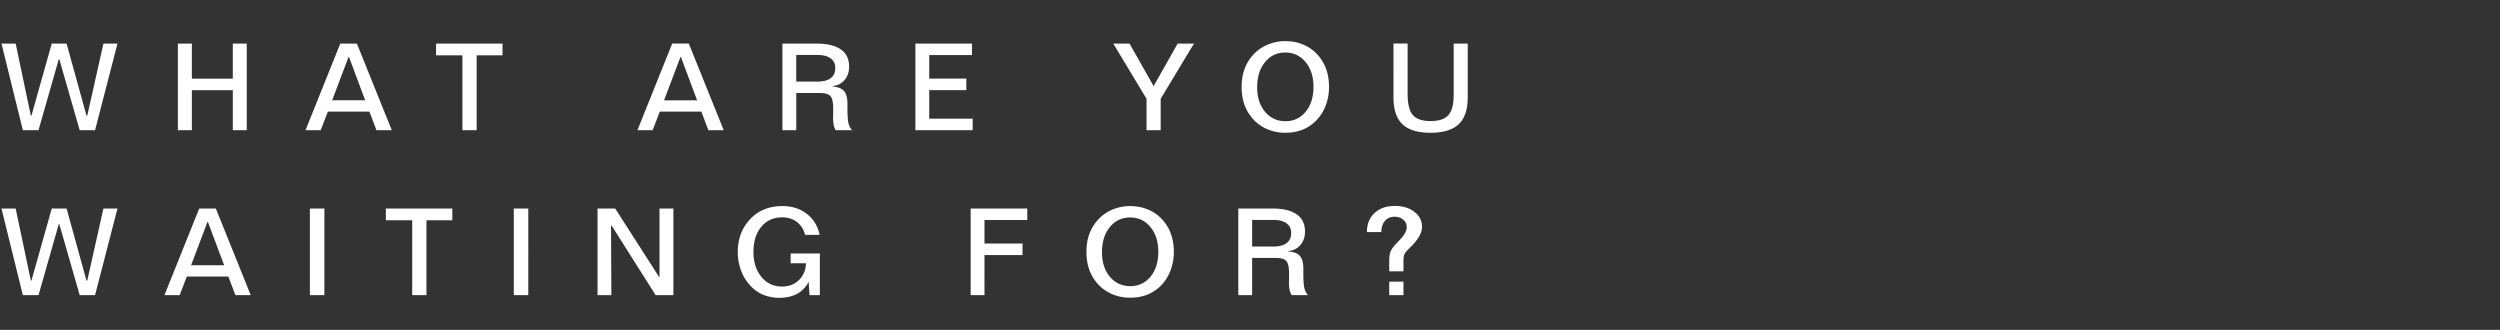 <svg width="288" height="38" viewBox="0 0 288 38" fill="none" xmlns="http://www.w3.org/2000/svg"><rect x="0" y="0" width="288" height="38" fill="#333333" stroke="none"/><g clip-path="url(#clip0_66_143)"><path d="M.17 5.02h1.635l1.75 8.312.068-.014L5.961 5.02H7.67l2.297 8.312h.082l1.866-8.312h1.62L10.951 15h-1.77L6.829 6.81h-.055L4.437 15H2.632L.17 5.02zm20.319 0h1.613v4.046h4.717V5.02h1.606V15H26.82v-4.607h-4.717V15h-1.613V5.02zM40.15 6.57l-1.886 4.984h3.807L40.205 6.57h-.055zM39.2 5.02h1.914l4.02 9.98H43.37l-.814-2.14h-4.785L36.944 15h-1.75L39.2 5.02zm11.035 0h7.656v1.353h-2.98V15H53.27V6.373h-3.035V5.02zM78.388 6.57L76.5 11.555h3.808L78.442 6.57h-.054zm-.95-1.551h1.914l4.02 9.98h-1.765l-.813-2.14h-4.785L75.182 15h-1.75l4.005-9.98zm14.288 1.312v3.07h2.427c.683 0 1.198-.133 1.545-.397.35-.264.526-.66.526-1.19 0-.469-.18-.834-.54-1.093-.36-.26-.87-.39-1.531-.39h-2.427zM90.133 5.02h3.904c1.244 0 2.185.223 2.823.67.638.446.957 1.105.957 1.975 0 .62-.171 1.133-.513 1.538-.337.406-.795.645-1.374.718l-.014.048c.611.045 1.049.219 1.313.52.264.3.396.788.396 1.462v.54c0 .811.041 1.383.123 1.716.082.333.224.597.424.793H96.28a1.946 1.946 0 01-.24-.615 5.245 5.245 0 01-.068-.95l.007-.287c.005-.192.007-.381.007-.568 0-.77-.107-1.274-.322-1.51-.21-.238-.62-.356-1.23-.356h-2.707V15h-1.593V5.02zm15.321 0h6.521v1.326h-4.928v2.707h4.272v1.326h-4.272v3.288h5.004V15h-6.597V5.02zm22.794 0h1.873l2.775 4.9 2.769-4.9h1.88l-3.835 6.357V15h-1.627v-3.623l-3.835-6.357zm19.812 1.032c-.953 0-1.73.369-2.331 1.107-.602.738-.903 1.705-.903 2.899 0 1.157.303 2.098.909 2.823.606.72 1.388 1.08 2.345 1.08.957 0 1.734-.362 2.331-1.087.602-.73.902-1.686.902-2.871 0-1.171-.303-2.121-.909-2.85-.601-.734-1.383-1.101-2.344-1.101zm0-1.313c.669 0 1.294.107 1.873.322a4.52 4.52 0 011.531.922 4.883 4.883 0 011.23 1.77c.274.67.41 1.425.41 2.264 0 .765-.129 1.483-.389 2.153a4.964 4.964 0 01-1.094 1.723c-.46.464-.987.815-1.579 1.052-.592.233-1.253.349-1.982.349a5.27 5.27 0 01-1.983-.376 4.695 4.695 0 01-1.613-1.08 4.97 4.97 0 01-1.073-1.695c-.237-.634-.356-1.343-.356-2.126 0-.793.121-1.504.362-2.133a5.001 5.001 0 011.108-1.716c.446-.456.98-.807 1.599-1.053a5.17 5.17 0 011.956-.376zm12.47.28h1.627v5.797c0 1.158.2 1.97.601 2.434.401.465 1.083.697 2.044.697.948 0 1.627-.225 2.037-.676.415-.456.622-1.224.622-2.304V5.02h1.62v6.227c0 1.386-.348 2.406-1.045 3.063-.693.656-1.771.984-3.234.984s-2.541-.326-3.233-.978c-.693-.656-1.039-1.679-1.039-3.069V5.02zM.17 24.02h1.635l1.75 8.313.068-.014 2.338-8.298H7.67l2.297 8.312h.082l1.866-8.313h1.62L10.951 34h-1.77l-2.352-8.19h-.055L4.437 34H2.632L.17 24.02zm23.73 1.552l-1.887 4.984h3.808l-1.867-4.984H23.9zm-.95-1.552h1.914L28.884 34h-1.765l-.813-2.14h-4.785L20.694 34h-1.75l4.006-9.98zm12.75 0h1.668V34H35.7v-9.98zm8.751 0h7.657v1.354h-2.98V34h-1.642v-8.627h-3.035v-1.354zm14.74 0h1.668V34h-1.668v-9.98zm9.647 0h2.03l5.066 7.896.04-.041V24.02h1.6V34H75.53l-5.065-8.005-.075.014.04 7.991h-1.592v-9.98zm25.581 3.036h-1.668c-.173-.643-.492-1.14-.957-1.49-.46-.352-1.023-.527-1.688-.527-.998 0-1.8.362-2.406 1.087-.602.72-.903 1.684-.903 2.892 0 1.18.308 2.142.923 2.884.615.739 1.406 1.108 2.372 1.108.78 0 1.427-.249 1.942-.745.515-.497.786-1.142.813-1.935h-1.764v-1.128h3.364V34h-1.19l-.102-1.538c-.31.61-.75 1.07-1.32 1.38-.57.31-1.262.466-2.078.466a4.8 4.8 0 01-1.627-.274 3.939 3.939 0 01-1.333-.78 5.178 5.178 0 01-1.34-1.858 6.019 6.019 0 01-.464-2.38c0-.624.082-1.205.246-1.743a4.95 4.95 0 01.738-1.49c.492-.683 1.085-1.194 1.777-1.531.698-.342 1.5-.513 2.406-.513 1.085 0 2.015.301 2.79.903.774.601 1.264 1.405 1.47 2.413zm17.401-3.035h6.521v1.326h-4.929v2.707h4.382v1.326h-4.382V34h-1.592v-9.98zm18.362 1.032c-.952 0-1.729.369-2.331 1.107-.601.739-.902 1.705-.902 2.899 0 1.157.303 2.098.909 2.823.606.72 1.388 1.08 2.345 1.08.957 0 1.734-.362 2.331-1.087.601-.73.902-1.686.902-2.871 0-1.171-.303-2.122-.909-2.85-.602-.734-1.383-1.101-2.345-1.101zm0-1.313c.67 0 1.294.107 1.873.322.579.21 1.089.517 1.532.922a4.895 4.895 0 011.23 1.77c.273.67.41 1.425.41 2.264a5.92 5.92 0 01-.389 2.153 4.979 4.979 0 01-1.094 1.723 4.627 4.627 0 01-1.579 1.052c-.593.233-1.254.349-1.983.349a5.27 5.27 0 01-1.982-.376 4.686 4.686 0 01-1.613-1.08 4.974 4.974 0 01-1.074-1.695c-.237-.634-.355-1.343-.355-2.126 0-.793.121-1.504.362-2.133a5 5 0 011.108-1.716 4.561 4.561 0 011.599-1.053 5.169 5.169 0 011.955-.376zm14.063 1.593v3.07h2.427c.683 0 1.198-.133 1.545-.397.351-.264.526-.66.526-1.19 0-.469-.18-.834-.54-1.093-.36-.26-.87-.39-1.531-.39h-2.427zm-1.593-1.313h3.904c1.244 0 2.185.224 2.823.67.638.447.957 1.106.957 1.976 0 .62-.171 1.133-.513 1.538-.337.406-.795.645-1.374.718l-.013.048c.61.045 1.048.218 1.312.52.264.3.397.788.397 1.462v.54c0 .811.041 1.383.123 1.716.082.333.223.597.423.793h-1.893a1.93 1.93 0 01-.239-.615 5.2 5.2 0 01-.069-.95l.007-.288c.005-.19.007-.38.007-.567 0-.77-.107-1.274-.321-1.51-.21-.238-.62-.356-1.231-.356h-2.707V34h-1.593v-9.98zm17.386 8.43h1.64V34h-1.64v-1.552zm0-1.19V30.15c0-.537.052-.932.157-1.182.105-.25.296-.524.574-.82.082-.092.205-.222.369-.39.611-.61.916-1.14.916-1.586a1.09 1.09 0 00-.396-.861c-.265-.228-.6-.342-1.005-.342-.461 0-.827.157-1.101.471-.273.315-.415.745-.424 1.292h-1.661c.005-.916.296-1.645.875-2.187.584-.547 1.358-.82 2.324-.82.935 0 1.693.227 2.277.683.583.451.875 1.03.875 1.736 0 .68-.44 1.45-1.32 2.311l-.335.335c-.191.196-.321.374-.389.533-.064.16-.096.43-.096.814v1.12h-1.64z" fill="#fff"/></g><defs><clipPath id="clip0_66_143"><path fill="#fff" d="M0 0h288v38H0z"/></clipPath></defs></svg>